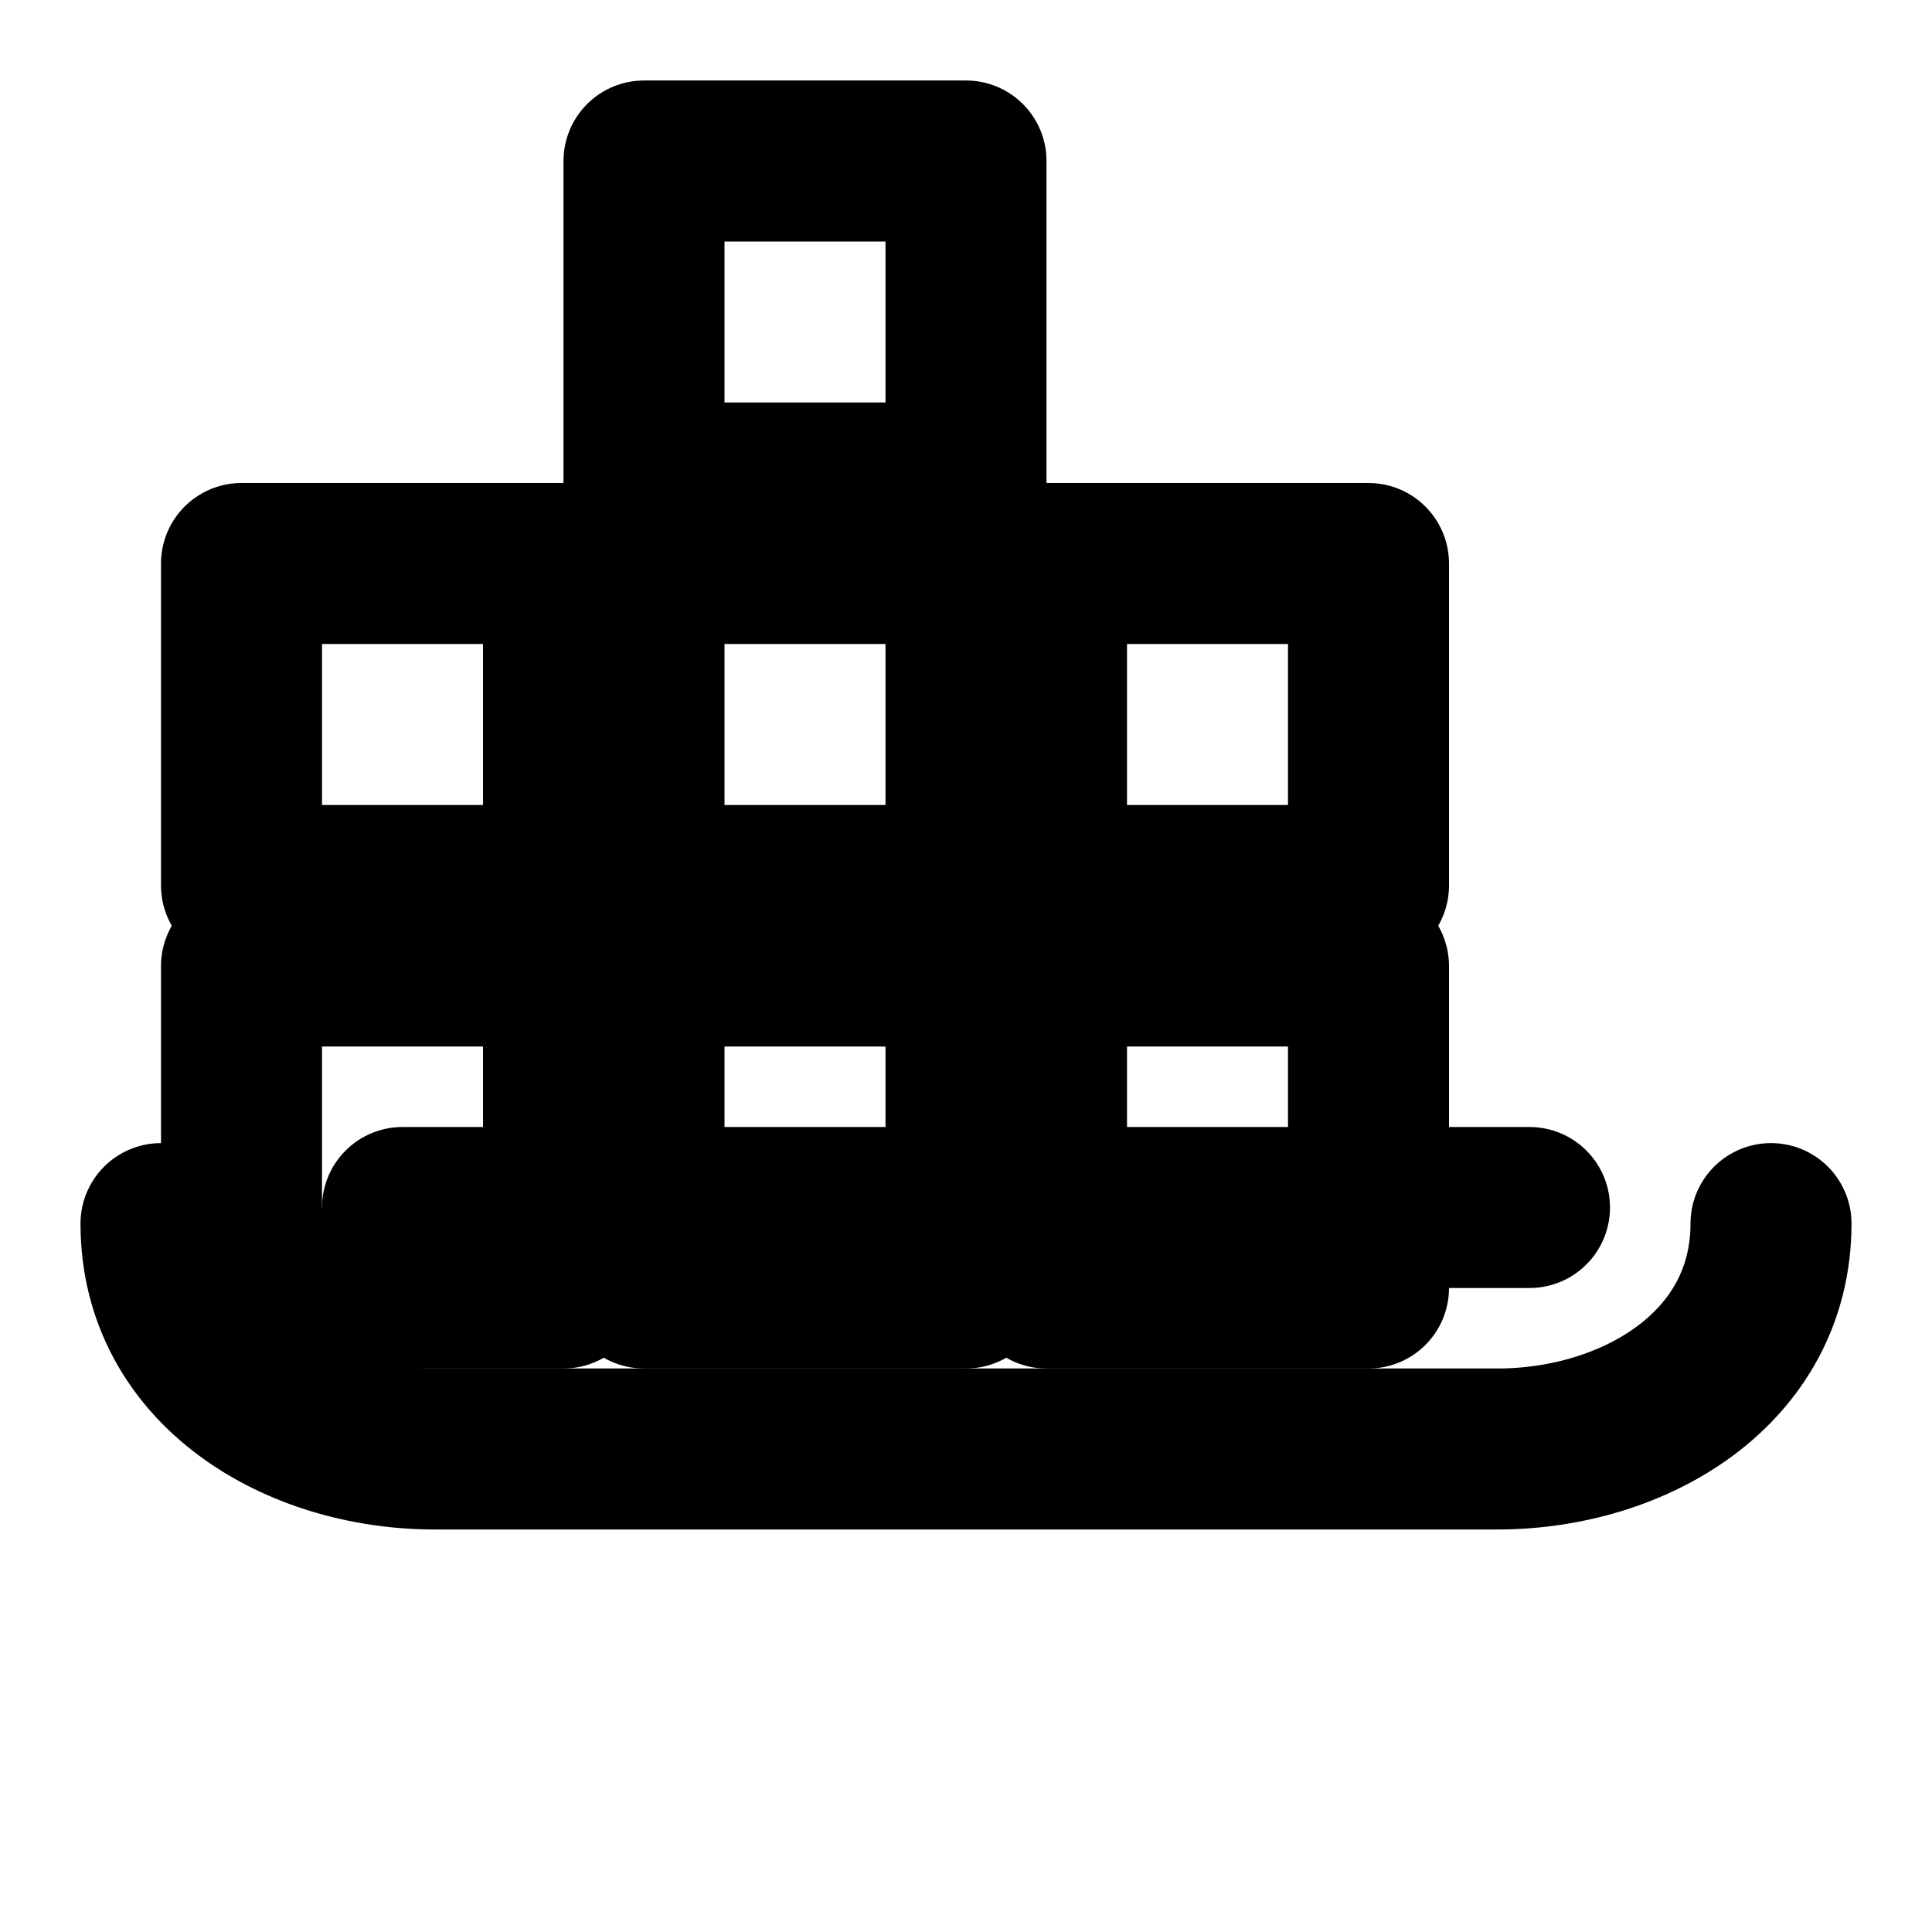 <svg xmlns="http://www.w3.org/2000/svg" width="24" height="24" viewBox="0 0 24 24" fill="none" stroke="currentColor" stroke-width="2" stroke-linecap="round" stroke-linejoin="round">
  <path d="M3 12h4v4H3z"/>
  <path d="M8 12h4v4H8z"/>
  <path d="M13 12h4v4h-4z"/>
  <path d="M3 7h4v4H3z"/>
  <path d="M8 7h4v4H8z"/>
  <path d="M13 7h4v4h-4z"/>
  <path d="M8 2h4v4H8z"/>
  <path d="M2 15.2c0 1.8 1.7 2.8 3.4 2.8h13.2c1.7 0 3.4-1 3.4-2.8"/>
  <path d="M5 15h14"/>
</svg>
